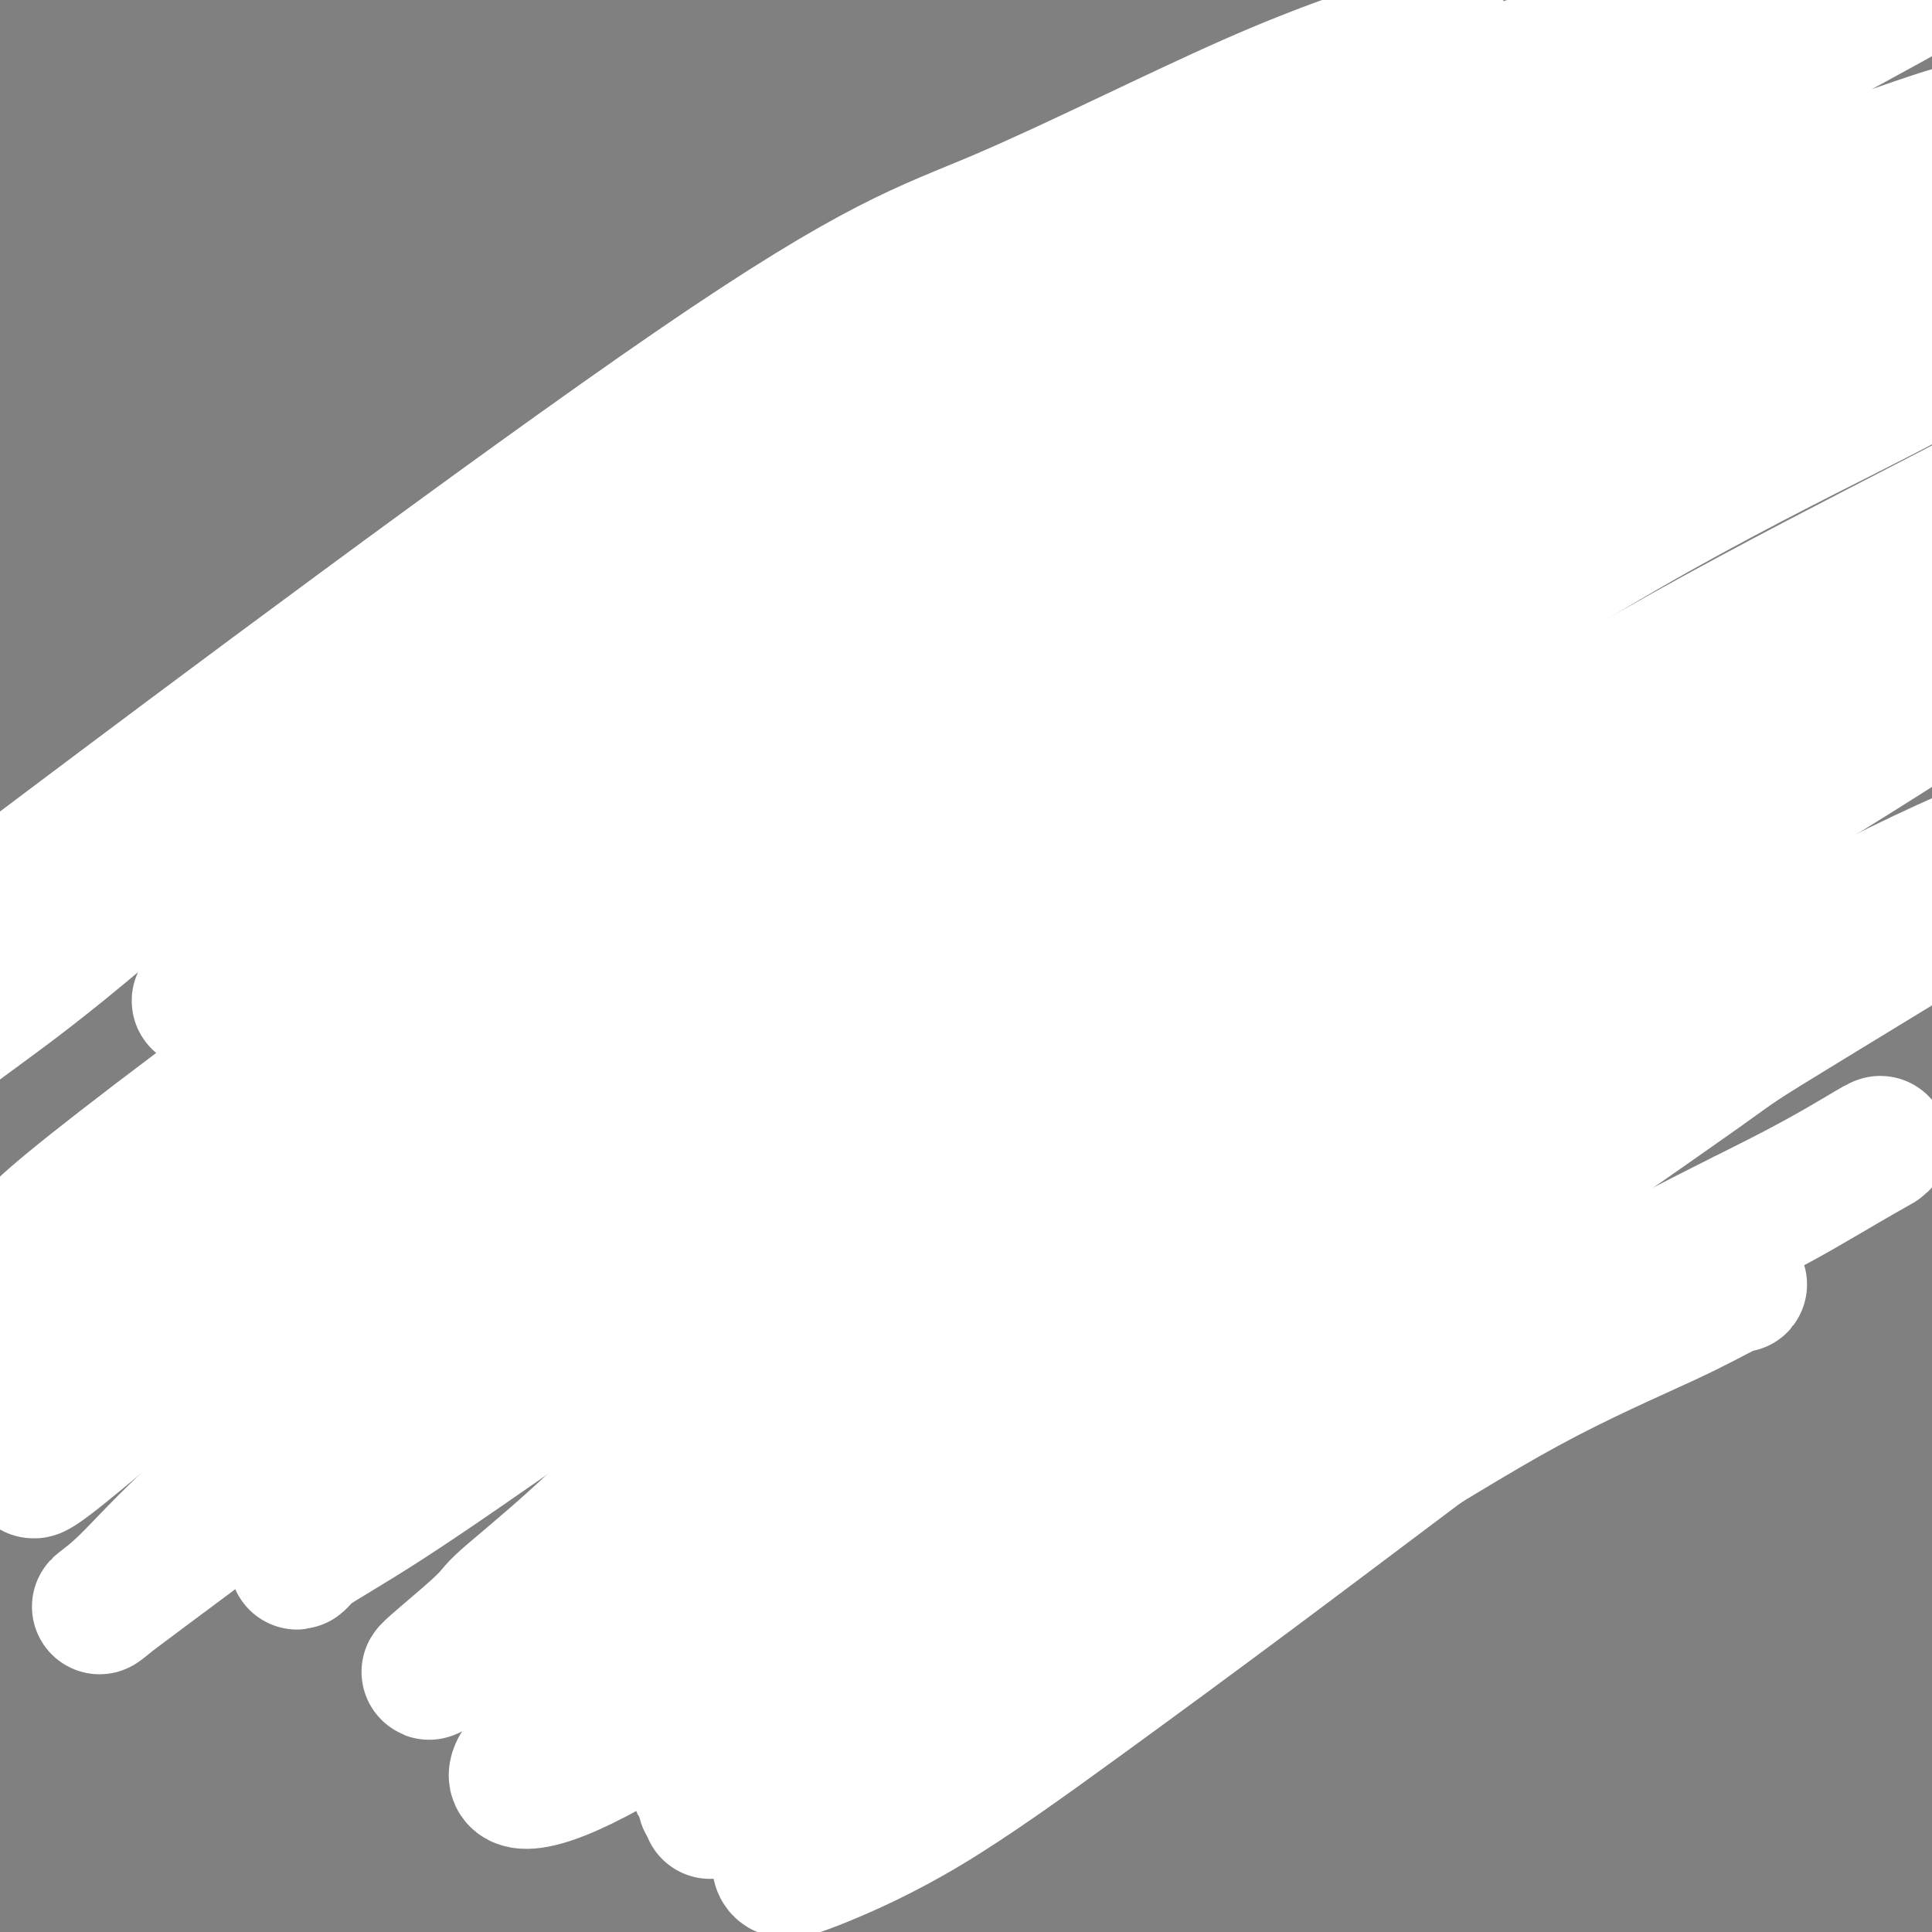 <svg viewBox='0 0 400 400' version='1.1' xmlns='http://www.w3.org/2000/svg' xmlns:xlink='http://www.w3.org/1999/xlink'><rect x="0" y="0" width="400" height="400" fill="#808080" stroke="none"/><g fill='none' stroke='#000000' stroke-width='6' stroke-linecap='round' stroke-linejoin='round'><path d='M114,149c0.000,0.000 0.100,0.100 0.1,0.1'/><path d='M124,117c-0.667,0.311 -1.333,0.622 0,1c1.333,0.378 4.667,0.822 6,1c1.333,0.178 0.667,0.089 0,0'/><path d='M109,165c0.020,-0.138 0.040,-0.275 0,0c-0.040,0.275 -0.141,0.964 0,0c0.141,-0.964 0.523,-3.580 1,-5c0.477,-1.420 1.047,-1.645 2,-3c0.953,-1.355 2.288,-3.841 3,-5c0.712,-1.159 0.801,-0.990 1,-2c0.199,-1.010 0.507,-3.199 1,-5c0.493,-1.801 1.171,-3.213 2,-5c0.829,-1.787 1.810,-3.949 3,-6c1.190,-2.051 2.591,-3.990 4,-6c1.409,-2.010 2.827,-4.090 4,-6c1.173,-1.910 2.103,-3.649 3,-5c0.897,-1.351 1.763,-2.314 3,-4c1.237,-1.686 2.845,-4.094 4,-6c1.155,-1.906 1.858,-3.311 3,-5c1.142,-1.689 2.722,-3.662 4,-5c1.278,-1.338 2.255,-2.042 3,-3c0.745,-0.958 1.257,-2.169 2,-3c0.743,-0.831 1.716,-1.283 2,-2c0.284,-0.717 -0.120,-1.699 0,-2c0.120,-0.301 0.764,0.078 1,0c0.236,-0.078 0.063,-0.613 0,-1c-0.063,-0.387 -0.017,-0.626 0,-1c0.017,-0.374 0.005,-0.884 0,-1c-0.005,-0.116 -0.001,0.161 0,0c0.001,-0.161 0.000,-0.760 0,-1c-0.000,-0.240 -0.000,-0.120 0,0'/><path d='M155,83c5.105,-8.132 1.367,-2.964 0,-1c-1.367,1.964 -0.362,0.722 0,0c0.362,-0.722 0.082,-0.926 0,-1c-0.082,-0.074 0.033,-0.020 0,0c-0.033,0.020 -0.216,0.004 0,0c0.216,-0.004 0.830,0.002 1,0c0.170,-0.002 -0.106,-0.011 0,0c0.106,0.011 0.592,0.044 1,0c0.408,-0.044 0.738,-0.165 1,0c0.262,0.165 0.455,0.616 1,1c0.545,0.384 1.443,0.701 2,1c0.557,0.299 0.772,0.578 2,1c1.228,0.422 3.467,0.985 6,2c2.533,1.015 5.359,2.483 9,4c3.641,1.517 8.098,3.084 13,5c4.902,1.916 10.250,4.180 15,6c4.750,1.820 8.903,3.197 17,6c8.097,2.803 20.140,7.034 26,9c5.860,1.966 5.537,1.667 6,2c0.463,0.333 1.710,1.297 4,2c2.290,0.703 5.621,1.144 8,2c2.379,0.856 3.804,2.127 5,3c1.196,0.873 2.163,1.348 3,2c0.837,0.652 1.545,1.481 2,2c0.455,0.519 0.659,0.726 1,1c0.341,0.274 0.820,0.613 1,1c0.180,0.387 0.062,0.822 0,1c-0.062,0.178 -0.068,0.099 0,0c0.068,-0.099 0.211,-0.219 0,0c-0.211,0.219 -0.774,0.777 -1,1c-0.226,0.223 -0.113,0.112 0,0'/><path d='M278,133c1.753,1.919 0.635,1.216 0,1c-0.635,-0.216 -0.788,0.055 -1,0c-0.212,-0.055 -0.482,-0.435 -1,-1c-0.518,-0.565 -1.285,-1.315 -2,-2c-0.715,-0.685 -1.378,-1.304 -2,-2c-0.622,-0.696 -1.204,-1.468 -2,-2c-0.796,-0.532 -1.808,-0.823 -3,-1c-1.192,-0.177 -2.565,-0.239 -5,0c-2.435,0.239 -5.931,0.780 -11,2c-5.069,1.220 -11.709,3.118 -16,4c-4.291,0.882 -6.231,0.748 -18,5c-11.769,4.252 -33.365,12.891 -44,17c-10.635,4.109 -10.309,3.690 -12,4c-1.691,0.310 -5.400,1.351 -8,2c-2.600,0.649 -4.092,0.907 -6,1c-1.908,0.093 -4.232,0.021 -6,0c-1.768,-0.021 -2.978,0.008 -4,0c-1.022,-0.008 -1.855,-0.053 -3,0c-1.145,0.053 -2.603,0.203 -4,0c-1.397,-0.203 -2.734,-0.759 -4,-1c-1.266,-0.241 -2.462,-0.167 -4,0c-1.538,0.167 -3.418,0.426 -5,1c-1.582,0.574 -2.867,1.463 -4,2c-1.133,0.537 -2.113,0.721 -3,1c-0.887,0.279 -1.682,0.651 -2,1c-0.318,0.349 -0.159,0.674 0,1'/><path d='M108,166c-1.940,0.929 0.208,0.250 1,0c0.792,-0.250 0.226,-0.071 0,0c-0.226,0.071 -0.113,0.036 0,0'/><path d='M99,191c-0.011,-0.108 -0.022,-0.217 0,0c0.022,0.217 0.078,0.759 0,1c-0.078,0.241 -0.289,0.181 0,1c0.289,0.819 1.077,2.517 2,4c0.923,1.483 1.981,2.750 3,4c1.019,1.250 1.998,2.481 3,4c1.002,1.519 2.026,3.325 3,5c0.974,1.675 1.899,3.220 3,5c1.101,1.780 2.379,3.797 3,6c0.621,2.203 0.585,4.592 1,7c0.415,2.408 1.281,4.835 2,8c0.719,3.165 1.291,7.070 2,11c0.709,3.930 1.555,7.887 2,12c0.445,4.113 0.489,8.383 1,12c0.511,3.617 1.487,6.582 2,10c0.513,3.418 0.561,7.289 1,11c0.439,3.711 1.268,7.261 2,11c0.732,3.739 1.366,7.667 2,11c0.634,3.333 1.269,6.070 2,9c0.731,2.930 1.557,6.053 2,9c0.443,2.947 0.504,5.716 1,8c0.496,2.284 1.427,4.081 2,6c0.573,1.919 0.786,3.959 1,6'/><path d='M139,352c3.720,21.201 1.519,8.704 1,5c-0.519,-3.704 0.644,1.387 1,4c0.356,2.613 -0.096,2.750 0,3c0.096,0.250 0.740,0.615 1,1c0.260,0.385 0.136,0.790 0,1c-0.136,0.210 -0.283,0.227 0,0c0.283,-0.227 0.997,-0.696 2,-1c1.003,-0.304 2.296,-0.441 5,-1c2.704,-0.559 6.820,-1.539 12,-3c5.180,-1.461 11.423,-3.401 18,-6c6.577,-2.599 13.486,-5.856 21,-10c7.514,-4.144 15.632,-9.175 24,-14c8.368,-4.825 16.986,-9.443 25,-14c8.014,-4.557 15.423,-9.053 22,-13c6.577,-3.947 12.324,-7.345 17,-10c4.676,-2.655 8.283,-4.568 11,-6c2.717,-1.432 4.543,-2.384 6,-3c1.457,-0.616 2.544,-0.898 3,-1c0.456,-0.102 0.282,-0.026 0,0c-0.282,0.026 -0.671,-0.000 -1,0c-0.329,0.000 -0.599,0.026 -1,0c-0.401,-0.026 -0.933,-0.105 -1,0c-0.067,0.105 0.330,0.395 0,0c-0.330,-0.395 -1.387,-1.474 -2,-3c-0.613,-1.526 -0.780,-3.500 -1,-5c-0.220,-1.500 -0.492,-2.526 -1,-4c-0.508,-1.474 -1.252,-3.397 -2,-5c-0.748,-1.603 -1.499,-2.887 -2,-5c-0.501,-2.113 -0.750,-5.057 -1,-8'/><path d='M296,254c-1.452,-5.928 -1.583,-7.247 -2,-10c-0.417,-2.753 -1.122,-6.940 -2,-11c-0.878,-4.060 -1.929,-7.993 -3,-12c-1.071,-4.007 -2.161,-8.088 -3,-12c-0.839,-3.912 -1.429,-7.653 -2,-11c-0.571,-3.347 -1.125,-6.298 -2,-9c-0.875,-2.702 -2.070,-5.153 -3,-8c-0.930,-2.847 -1.595,-6.090 -2,-9c-0.405,-2.910 -0.550,-5.488 -1,-9c-0.450,-3.512 -1.205,-7.957 -2,-12c-0.795,-4.043 -1.629,-7.682 -2,-11c-0.371,-3.318 -0.278,-6.315 -1,-9c-0.722,-2.685 -2.259,-5.059 -3,-7c-0.741,-1.941 -0.686,-3.448 -1,-5c-0.314,-1.552 -0.998,-3.148 -2,-5c-1.002,-1.852 -2.321,-3.960 -3,-5c-0.679,-1.040 -0.718,-1.011 -1,-1c-0.282,0.011 -0.808,0.003 -1,0c-0.192,-0.003 -0.052,-0.001 0,0c0.052,0.001 0.015,0.000 0,0c-0.015,-0.000 -0.007,-0.000 0,0'/><path d='M112,185c0.000,0.185 0.000,0.370 0,0c-0.000,-0.370 -0.000,-1.296 0,-2c0.000,-0.704 0.000,-1.187 0,-2c-0.000,-0.813 -0.001,-1.954 0,-3c0.001,-1.046 0.005,-1.995 0,-3c-0.005,-1.005 -0.018,-2.067 0,-3c0.018,-0.933 0.066,-1.737 0,-3c-0.066,-1.263 -0.245,-2.984 0,-4c0.245,-1.016 0.914,-1.327 1,-2c0.086,-0.673 -0.411,-1.708 0,-3c0.411,-1.292 1.729,-2.841 3,-5c1.271,-2.159 2.495,-4.929 5,-8c2.505,-3.071 6.290,-6.442 9,-9c2.710,-2.558 4.346,-4.302 5,-5c0.654,-0.698 0.327,-0.349 0,0'/><path d='M128,191c-0.108,0.584 -0.215,1.168 0,2c0.215,0.832 0.753,1.911 2,4c1.247,2.089 3.202,5.189 4,7c0.798,1.811 0.440,2.332 1,4c0.560,1.668 2.037,4.482 3,7c0.963,2.518 1.413,4.740 2,7c0.587,2.260 1.313,4.557 2,7c0.687,2.443 1.335,5.032 2,8c0.665,2.968 1.348,6.313 2,9c0.652,2.687 1.273,4.714 2,7c0.727,2.286 1.561,4.829 2,7c0.439,2.171 0.484,3.968 1,6c0.516,2.032 1.504,4.300 2,6c0.496,1.700 0.501,2.834 1,4c0.499,1.166 1.492,2.365 2,3c0.508,0.635 0.531,0.705 1,1c0.469,0.295 1.382,0.815 2,1c0.618,0.185 0.939,0.036 1,0c0.061,-0.036 -0.138,0.042 0,0c0.138,-0.042 0.614,-0.204 1,0c0.386,0.204 0.682,0.772 1,1c0.318,0.228 0.659,0.114 1,0'/><path d='M163,282c1.533,0.688 0.867,-0.592 1,-1c0.133,-0.408 1.066,0.056 2,0c0.934,-0.056 1.870,-0.632 3,-1c1.130,-0.368 2.454,-0.528 4,-1c1.546,-0.472 3.313,-1.258 5,-2c1.687,-0.742 3.292,-1.442 5,-2c1.708,-0.558 3.518,-0.976 6,-2c2.482,-1.024 5.635,-2.655 9,-4c3.365,-1.345 6.942,-2.405 11,-4c4.058,-1.595 8.596,-3.725 13,-6c4.404,-2.275 8.676,-4.695 13,-7c4.324,-2.305 8.702,-4.494 12,-7c3.298,-2.506 5.515,-5.329 8,-8c2.485,-2.671 5.238,-5.189 7,-8c1.762,-2.811 2.532,-5.916 3,-9c0.468,-3.084 0.632,-6.148 0,-10c-0.632,-3.852 -2.062,-8.494 -4,-12c-1.938,-3.506 -4.386,-5.878 -6,-8c-1.614,-2.122 -2.396,-3.994 -4,-6c-1.604,-2.006 -4.030,-4.144 -5,-5c-0.970,-0.856 -0.485,-0.428 0,0'/></g>
<g fill='none' stroke='#FFFFFF' stroke-width='6' stroke-linecap='round' stroke-linejoin='round'><path d='M117,234c-13.573,11.908 -27.146,23.816 -1,0c26.146,-23.816 92.011,-83.356 106,-103c13.989,-19.644 -23.898,0.609 -51,18c-27.102,17.391 -43.420,31.919 -56,42c-12.580,10.081 -21.421,15.715 -30,22c-8.579,6.285 -16.894,13.223 -24,19c-7.106,5.777 -13.002,10.395 -18,14c-4.998,3.605 -9.096,6.198 -12,8c-2.904,1.802 -4.613,2.813 -5,3c-0.387,0.187 0.550,-0.450 4,-4c3.450,-3.550 9.414,-10.014 18,-18c8.586,-7.986 19.793,-17.493 31,-27'/><path d='M79,208c14.740,-13.059 25.091,-21.206 38,-31c12.909,-9.794 28.377,-21.236 43,-32c14.623,-10.764 28.402,-20.849 42,-30c13.598,-9.151 27.014,-17.369 39,-25c11.986,-7.631 22.541,-14.676 32,-20c9.459,-5.324 17.822,-8.927 24,-12c6.178,-3.073 10.169,-5.614 13,-7c2.831,-1.386 4.501,-1.616 4,-1c-0.501,0.616 -3.171,2.076 -9,5c-5.829,2.924 -14.815,7.310 -25,13c-10.185,5.690 -21.570,12.683 -34,20c-12.430,7.317 -25.905,14.958 -39,23c-13.095,8.042 -25.811,16.483 -38,25c-12.189,8.517 -23.853,17.108 -35,25c-11.147,7.892 -21.777,15.083 -31,22c-9.223,6.917 -17.037,13.559 -24,19c-6.963,5.441 -13.073,9.682 -18,13c-4.927,3.318 -8.671,5.714 -12,8c-3.329,2.286 -6.242,4.462 -6,5c0.242,0.538 3.641,-0.560 5,-1c1.359,-0.440 0.680,-0.220 0,0'/></g>
<g fill='none' stroke='#FFFFFF' stroke-width='28' stroke-linecap='round' stroke-linejoin='round'><path d='M66,228c25.850,-21.105 51.700,-42.210 65,-53c13.300,-10.790 14.051,-11.264 25,-19c10.949,-7.736 32.097,-22.735 51,-36c18.903,-13.265 35.562,-24.798 51,-35c15.438,-10.202 29.655,-19.073 42,-27c12.345,-7.927 22.819,-14.909 31,-20c8.181,-5.091 14.071,-8.291 18,-11c3.929,-2.709 5.897,-4.926 6,-6c0.103,-1.074 -1.659,-1.003 -6,0c-4.341,1.003 -11.261,2.939 -22,7c-10.739,4.061 -25.298,10.247 -42,18c-16.702,7.753 -35.547,17.074 -55,28c-19.453,10.926 -39.514,23.458 -58,36c-18.486,12.542 -35.398,25.095 -50,36c-14.602,10.905 -26.893,20.163 -37,28c-10.107,7.837 -18.029,14.255 -24,19c-5.971,4.745 -9.989,7.819 -13,10c-3.011,2.181 -5.013,3.470 -6,4c-0.987,0.530 -0.958,0.301 0,-1c0.958,-1.301 2.844,-3.675 8,-8c5.156,-4.325 13.581,-10.601 24,-19c10.419,-8.399 22.833,-18.921 37,-30c14.167,-11.079 30.086,-22.715 46,-34c15.914,-11.285 31.822,-22.217 46,-32c14.178,-9.783 26.625,-18.415 37,-25c10.375,-6.585 18.679,-11.122 24,-15c5.321,-3.878 7.659,-7.098 9,-9c1.341,-1.902 1.685,-2.488 -1,-2c-2.685,0.488 -8.400,2.048 -18,6c-9.600,3.952 -23.085,10.295 -40,19c-16.915,8.705 -37.262,19.773 -57,32c-19.738,12.227 -38.869,25.614 -58,39'/><path d='M99,128c-18.415,13.050 -35.454,26.173 -50,38c-14.546,11.827 -26.600,22.356 -36,30c-9.400,7.644 -16.146,12.403 -21,16c-4.854,3.597 -7.815,6.033 -9,7c-1.185,0.967 -0.593,0.464 3,-3c3.593,-3.464 10.185,-9.889 21,-19c10.815,-9.111 25.851,-20.908 43,-34c17.149,-13.092 36.412,-27.481 57,-42c20.588,-14.519 42.501,-29.170 63,-42c20.499,-12.830 39.584,-23.839 56,-33c16.416,-9.161 30.162,-16.473 41,-22c10.838,-5.527 18.767,-9.268 24,-12c5.233,-2.732 7.770,-4.454 8,-5c0.230,-0.546 -1.846,0.084 -8,2c-6.154,1.916 -16.387,5.117 -32,12c-15.613,6.883 -36.606,17.448 -52,24c-15.394,6.552 -25.189,9.093 -63,35c-37.811,25.907 -103.640,75.181 -130,95c-26.360,19.819 -13.253,10.182 -13,11c0.253,0.818 -12.349,12.089 -19,18c-6.651,5.911 -7.350,6.462 -6,6c1.350,-0.462 4.751,-1.935 12,-7c7.249,-5.065 18.347,-13.721 32,-24c13.653,-10.279 29.859,-22.179 49,-35c19.141,-12.821 41.215,-26.561 64,-40c22.785,-13.439 46.279,-26.576 70,-39c23.721,-12.424 47.667,-24.134 70,-34c22.333,-9.866 43.051,-17.887 61,-24c17.949,-6.113 33.128,-10.318 44,-13c10.872,-2.682 17.436,-3.841 24,-5'/><path d='M402,-11c11.514,-2.214 6.301,1.252 2,4c-4.301,2.748 -7.688,4.779 -21,12c-13.312,7.221 -36.548,19.631 -46,22c-9.452,2.369 -5.118,-5.305 -64,35c-58.882,40.305 -180.978,128.588 -232,167c-51.022,38.412 -30.969,26.953 -27,26c3.969,-0.953 -8.145,8.602 -13,13c-4.855,4.398 -2.451,3.640 1,1c3.451,-2.640 7.949,-7.164 17,-15c9.051,-7.836 22.654,-18.986 39,-32c16.346,-13.014 35.433,-27.894 56,-43c20.567,-15.106 42.613,-30.440 67,-46c24.387,-15.560 51.115,-31.346 72,-43c20.885,-11.654 35.925,-19.176 63,-30c27.075,-10.824 66.183,-24.950 81,-30c14.817,-5.050 5.343,-1.023 1,1c-4.343,2.023 -3.555,2.041 -10,5c-6.445,2.959 -20.123,8.859 -37,16c-16.877,7.141 -36.953,15.522 -59,27c-22.047,11.478 -46.066,26.052 -70,41c-23.934,14.948 -47.784,30.268 -70,46c-22.216,15.732 -42.800,31.875 -61,47c-18.200,15.125 -34.018,29.232 -47,41c-12.982,11.768 -23.129,21.195 -31,28c-7.871,6.805 -13.465,10.986 -17,14c-3.535,3.014 -5.010,4.861 -4,4c1.010,-0.861 4.505,-4.431 8,-8'/><path d='M0,292c5.848,-5.078 16.467,-13.774 30,-25c13.533,-11.226 29.980,-24.983 49,-40c19.020,-15.017 40.612,-31.294 64,-48c23.388,-16.706 48.573,-33.841 73,-49c24.427,-15.159 48.096,-28.342 71,-40c22.904,-11.658 45.043,-21.791 64,-30c18.957,-8.209 34.733,-14.494 47,-19c12.267,-4.506 21.026,-7.232 27,-9c5.974,-1.768 9.165,-2.576 9,-2c-0.165,0.576 -3.685,2.538 -12,6c-8.315,3.462 -21.427,8.423 -39,16c-17.573,7.577 -39.609,17.768 -63,29c-23.391,11.232 -48.137,23.504 -72,37c-23.863,13.496 -46.841,28.215 -68,43c-21.159,14.785 -40.498,29.637 -59,44c-18.502,14.363 -36.167,28.238 -50,39c-13.833,10.762 -23.834,18.411 -36,30c-12.166,11.589 -26.498,27.118 -28,30c-1.502,2.882 9.825,-6.882 22,-17c12.175,-10.118 25.197,-20.588 42,-34c16.803,-13.412 37.386,-29.764 60,-46c22.614,-16.236 47.260,-32.356 72,-48c24.740,-15.644 49.574,-30.810 73,-44c23.426,-13.190 45.443,-24.402 64,-33c18.557,-8.598 33.655,-14.583 45,-19c11.345,-4.417 18.938,-7.266 24,-9c5.062,-1.734 7.594,-2.351 7,-2c-0.594,0.351 -4.312,1.672 -14,6c-9.688,4.328 -25.344,11.664 -41,19'/><path d='M361,77c-18.924,9.362 -38.733,20.268 -60,33c-21.267,12.732 -43.990,27.289 -66,43c-22.010,15.711 -43.306,32.577 -64,49c-20.694,16.423 -40.785,32.404 -58,47c-17.215,14.596 -31.553,27.807 -44,39c-12.447,11.193 -23.004,20.367 -30,27c-6.996,6.633 -10.432,10.723 -14,14c-3.568,3.277 -7.269,5.739 -1,1c6.269,-4.739 22.507,-16.681 32,-24c9.493,-7.319 12.242,-10.017 24,-20c11.758,-9.983 32.524,-27.252 54,-44c21.476,-16.748 43.660,-32.973 66,-49c22.340,-16.027 44.835,-31.854 67,-46c22.165,-14.146 44.001,-26.611 63,-37c18.999,-10.389 35.159,-18.701 48,-25c12.841,-6.299 22.361,-10.586 26,-12c3.639,-1.414 1.398,0.046 -2,2c-3.398,1.954 -7.952,4.403 -19,10c-11.048,5.597 -28.590,14.343 -47,25c-18.410,10.657 -37.688,23.226 -57,36c-19.312,12.774 -38.659,25.754 -57,39c-18.341,13.246 -35.675,26.760 -52,40c-16.325,13.240 -31.640,26.207 -45,38c-13.360,11.793 -24.763,22.411 -34,31c-9.237,8.589 -16.307,15.151 -21,20c-4.693,4.849 -7.009,7.987 -8,9c-0.991,1.013 -0.657,-0.100 2,-2c2.657,-1.900 7.639,-4.589 16,-10c8.361,-5.411 20.103,-13.546 35,-24c14.897,-10.454 32.948,-23.227 51,-36'/><path d='M166,251c26.565,-18.466 40.977,-28.631 60,-41c19.023,-12.369 42.658,-26.940 64,-40c21.342,-13.060 40.390,-24.607 59,-35c18.610,-10.393 36.782,-19.630 51,-27c14.218,-7.370 24.482,-12.871 32,-16c7.518,-3.129 12.290,-3.885 14,-4c1.710,-0.115 0.357,0.411 -6,4c-6.357,3.589 -17.719,10.243 -33,19c-15.281,8.757 -34.480,19.618 -55,32c-20.520,12.382 -42.360,26.283 -63,40c-20.640,13.717 -40.079,27.248 -58,41c-17.921,13.752 -34.325,27.723 -49,40c-14.675,12.277 -27.620,22.858 -38,32c-10.380,9.142 -18.194,16.845 -25,23c-6.806,6.155 -12.605,10.762 -15,13c-2.395,2.238 -1.388,2.105 -7,7c-5.612,4.895 -17.845,14.817 6,-3c23.845,-17.817 83.766,-63.372 118,-89c34.234,-25.628 42.779,-31.327 58,-41c15.221,-9.673 37.118,-23.319 56,-34c18.882,-10.681 34.750,-18.395 48,-25c13.250,-6.605 23.882,-12.099 32,-16c8.118,-3.901 13.722,-6.207 16,-7c2.278,-0.793 1.230,-0.071 -3,3c-4.230,3.071 -11.642,8.491 -23,16c-11.358,7.509 -26.663,17.105 -43,27c-16.337,9.895 -33.706,20.087 -51,31c-17.294,10.913 -34.513,22.547 -51,34c-16.487,11.453 -32.244,22.727 -48,34'/><path d='M212,269c-41.192,28.374 -34.671,26.808 -39,32c-4.329,5.192 -19.507,17.144 -30,26c-10.493,8.856 -16.300,14.618 -21,20c-4.700,5.382 -8.293,10.383 -11,14c-2.707,3.617 -4.528,5.850 -4,7c0.528,1.150 3.404,1.217 9,-1c5.596,-2.217 13.910,-6.719 25,-14c11.090,-7.281 24.955,-17.340 41,-29c16.045,-11.660 34.271,-24.920 53,-39c18.729,-14.080 37.960,-28.979 57,-42c19.040,-13.021 37.889,-24.163 55,-34c17.111,-9.837 32.485,-18.370 46,-25c13.515,-6.630 25.171,-11.357 32,-14c6.829,-2.643 8.832,-3.203 15,-6c6.168,-2.797 16.502,-7.832 3,1c-13.502,8.832 -50.840,31.531 -68,42c-17.160,10.469 -14.143,8.709 -23,15c-8.857,6.291 -29.590,20.633 -47,33c-17.410,12.367 -31.498,22.761 -45,34c-13.502,11.239 -26.417,23.324 -38,34c-11.583,10.676 -21.835,19.942 -30,28c-8.165,8.058 -14.242,14.908 -19,20c-4.758,5.092 -8.197,8.424 -10,11c-1.803,2.576 -1.968,4.394 -1,5c0.968,0.606 3.071,0.001 8,-2c4.929,-2.001 12.685,-5.398 22,-11c9.315,-5.602 20.187,-13.409 32,-22c11.813,-8.591 24.565,-17.967 38,-28c13.435,-10.033 27.553,-20.724 40,-30c12.447,-9.276 23.224,-17.138 34,-25'/><path d='M336,269c27.638,-19.776 24.732,-16.716 28,-18c3.268,-1.284 12.711,-6.911 18,-10c5.289,-3.089 6.423,-3.641 7,-4c0.577,-0.359 0.598,-0.527 -2,1c-2.598,1.527 -7.815,4.748 -16,9c-8.185,4.252 -19.339,9.535 -31,16c-11.661,6.465 -23.830,14.113 -36,22c-12.170,7.887 -24.342,16.014 -36,24c-11.658,7.986 -22.802,15.833 -33,23c-10.198,7.167 -19.451,13.654 -27,19c-7.549,5.346 -13.395,9.550 -18,13c-4.605,3.450 -7.969,6.146 -10,8c-2.031,1.854 -2.730,2.864 -3,3c-0.270,0.136 -0.113,-0.604 3,-3c3.113,-2.396 9.182,-6.450 11,-8c1.818,-1.550 -0.615,-0.597 21,-15c21.615,-14.403 67.276,-44.163 87,-57c19.724,-12.837 13.509,-8.750 13,-8c-0.509,0.750 4.688,-1.838 11,-5c6.312,-3.162 13.739,-6.900 19,-9c5.261,-2.100 8.357,-2.564 11,-3c2.643,-0.436 4.834,-0.845 6,-1c1.166,-0.155 1.306,-0.056 1,0c-0.306,0.056 -1.057,0.071 -3,1c-1.943,0.929 -5.076,2.774 -12,6c-6.924,3.226 -17.637,7.834 -29,14c-11.363,6.166 -23.376,13.890 -34,20c-10.624,6.110 -19.860,10.607 -28,14c-8.140,3.393 -15.183,5.684 -23,9c-7.817,3.316 -16.409,7.658 -25,12'/><path d='M206,342c-11.805,5.518 -17.317,8.812 -23,12c-5.683,3.188 -11.536,6.269 -16,8c-4.464,1.731 -7.539,2.110 -10,3c-2.461,0.890 -4.307,2.291 -6,3c-1.693,0.709 -3.234,0.728 -4,1c-0.766,0.272 -0.756,0.798 -1,1c-0.244,0.202 -0.741,0.081 -1,0c-0.259,-0.081 -0.280,-0.123 0,0c0.280,0.123 0.859,0.411 1,1c0.141,0.589 -0.158,1.477 0,2c0.158,0.523 0.773,0.679 1,1c0.227,0.321 0.065,0.806 0,1c-0.065,0.194 -0.032,0.097 0,0'/></g>
</svg>